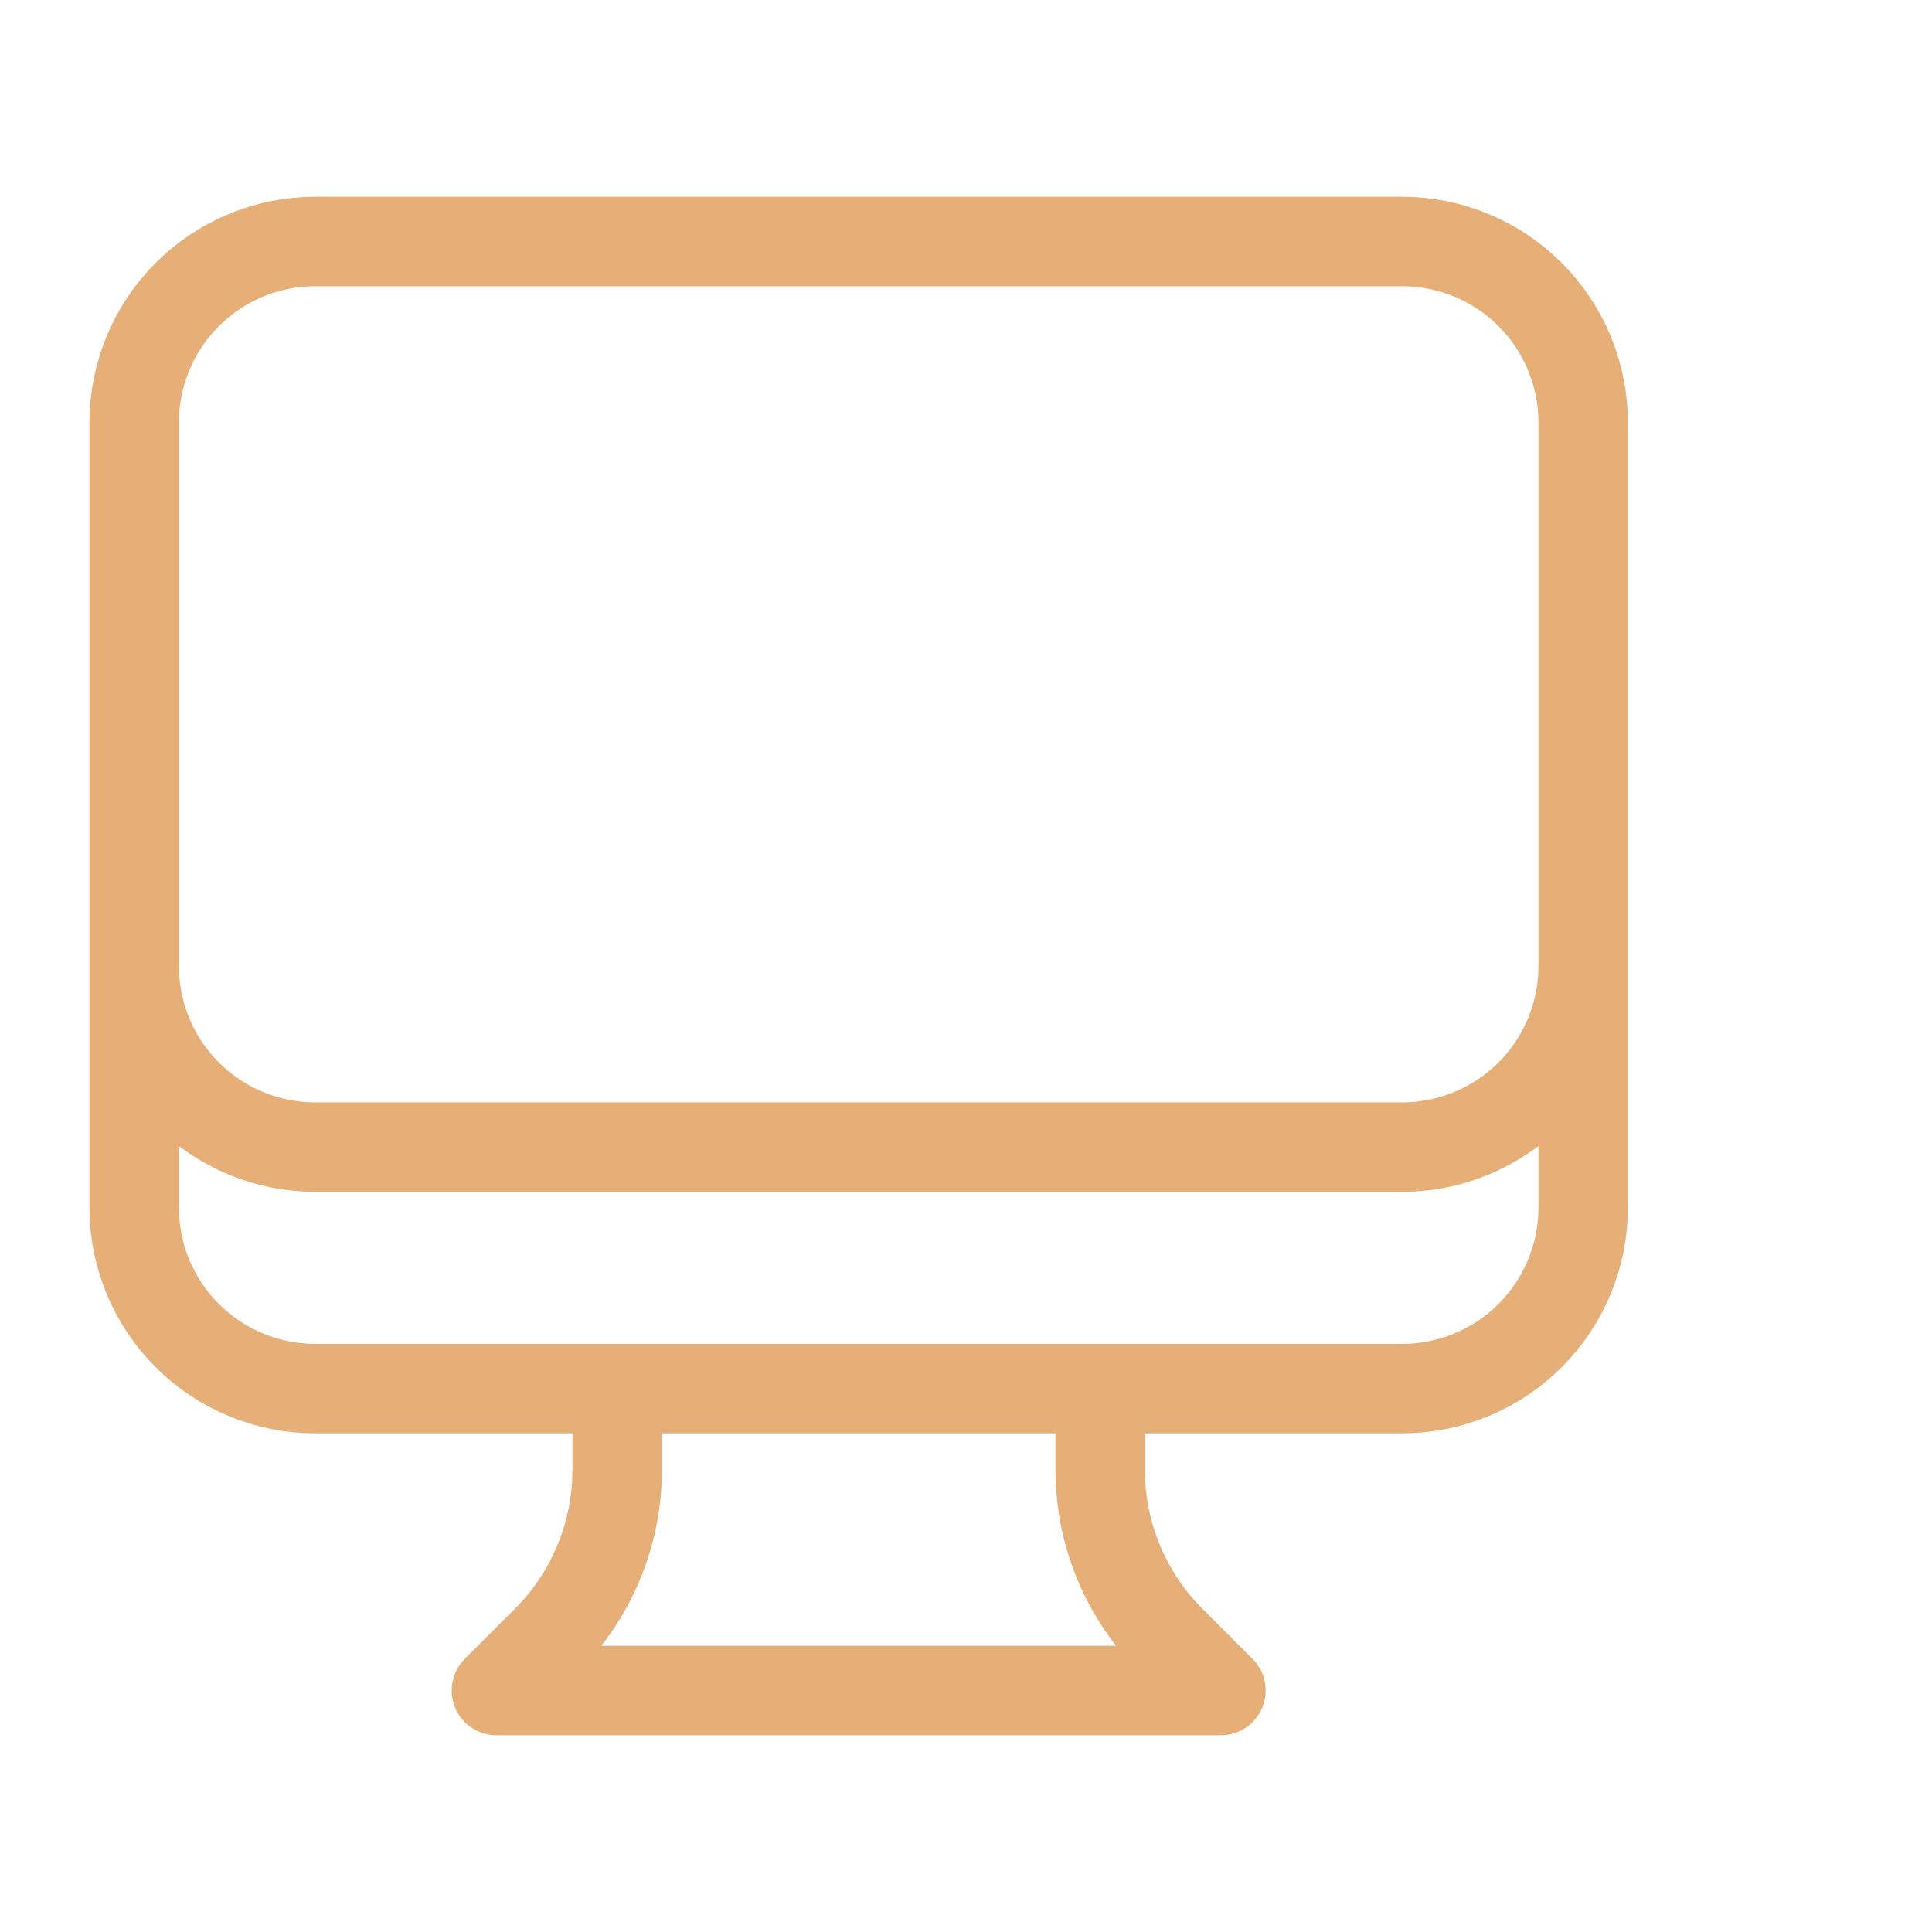 <svg width="54" height="54" viewBox="0 0 54 54" fill="none" xmlns="http://www.w3.org/2000/svg">
<path d="M17.25 38.812V41.078C17.25 41.965 17.076 42.843 16.736 43.662C16.397 44.481 15.899 45.226 15.272 45.853L13.875 47.25H34.125L32.728 45.853C32.101 45.226 31.603 44.481 31.264 43.662C30.924 42.843 30.75 41.965 30.75 41.078V38.812M44.25 11.812V33.75C44.25 35.093 43.717 36.38 42.767 37.33C41.818 38.279 40.53 38.812 39.188 38.812H8.812C7.47 38.812 6.182 38.279 5.233 37.33C4.283 36.38 3.75 35.093 3.75 33.75V11.812M44.25 11.812C44.25 10.47 43.717 9.182 42.767 8.233C41.818 7.283 40.53 6.75 39.188 6.75H8.812C7.47 6.75 6.182 7.283 5.233 8.233C4.283 9.182 3.75 10.47 3.75 11.812M44.25 11.812V27C44.25 28.343 43.717 29.63 42.767 30.58C41.818 31.529 40.53 32.062 39.188 32.062H8.812C7.47 32.062 6.182 31.529 5.233 30.58C4.283 29.63 3.75 28.343 3.75 27V11.812" stroke="#E6AF78" stroke-width="2.5" stroke-linecap="round" stroke-linejoin="round"/>
</svg>
